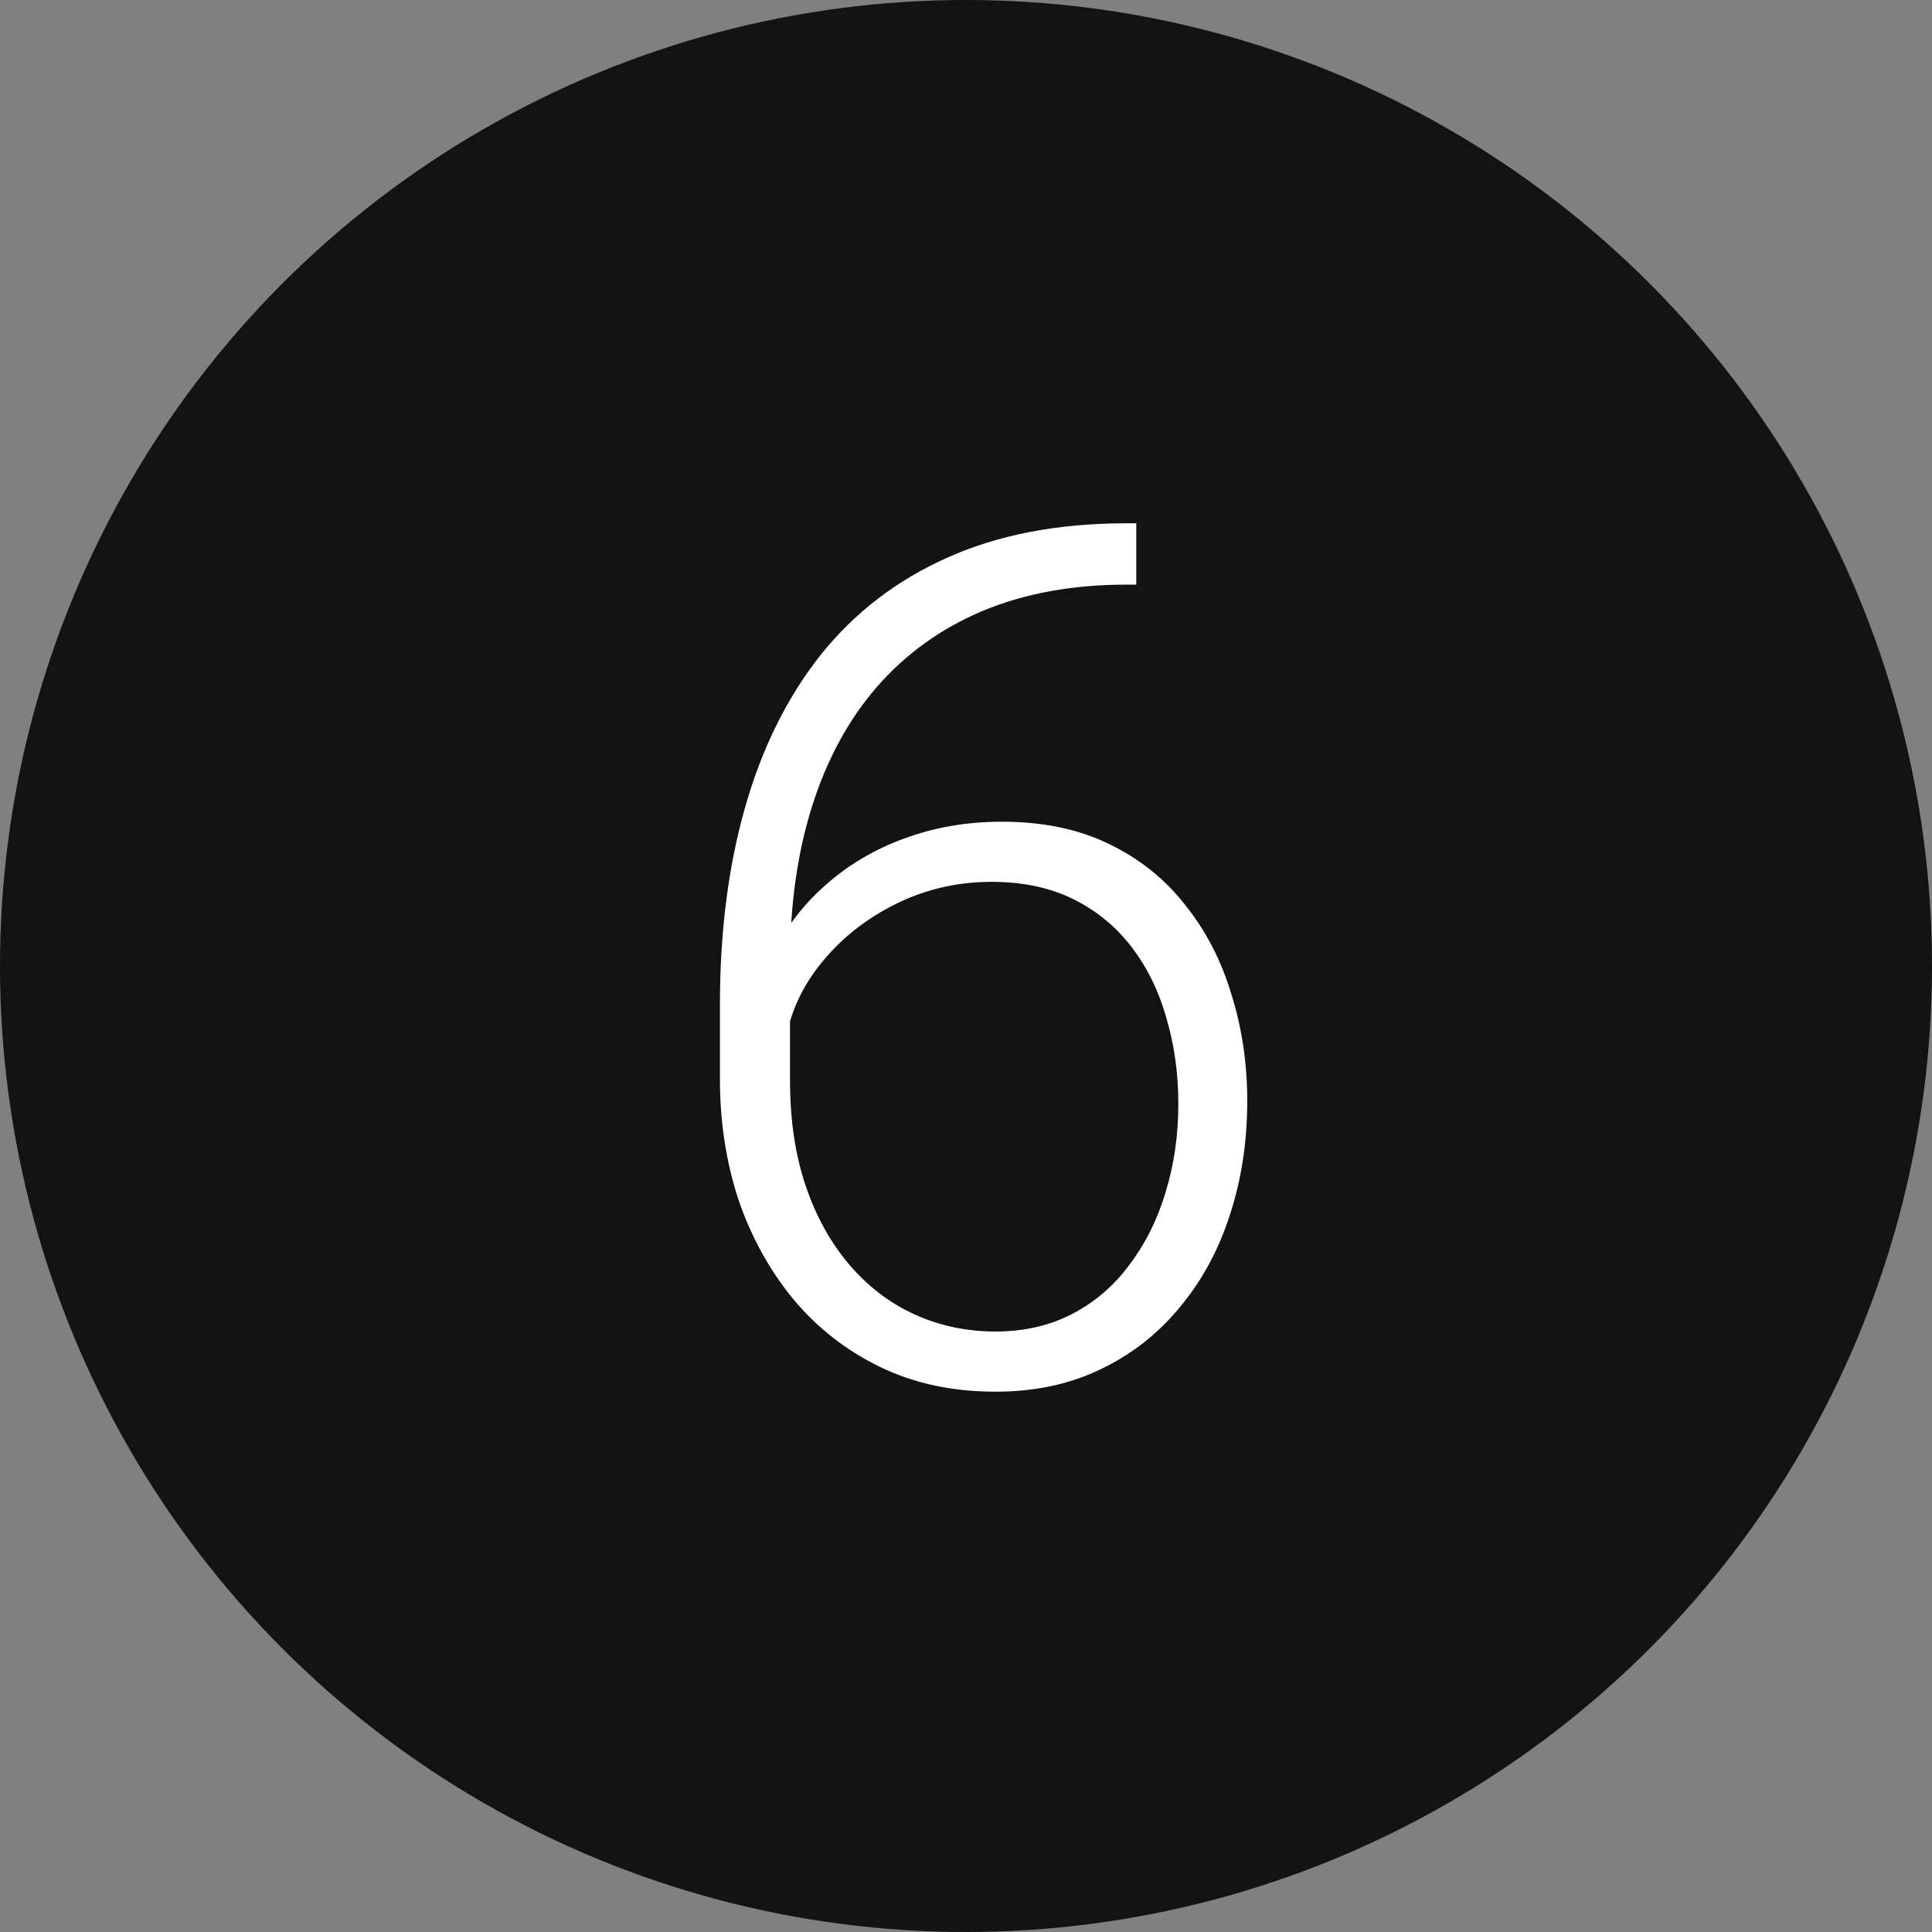 <?xml version="1.0" encoding="UTF-8"?> <svg xmlns="http://www.w3.org/2000/svg" width="63" height="63" viewBox="0 0 63 63" fill="none"><rect x="0" y="0" width="63" height="63" fill="#808080" stroke="none"/> <circle cx="31.5" cy="31.5" r="31.5" fill="#131313"></circle> <path d="M36.73 17.064H37.053V19.064H36.73C34.977 19.064 33.416 19.349 32.045 19.92C30.686 20.492 29.538 21.317 28.598 22.396C27.671 23.462 26.967 24.757 26.484 26.281C26.002 27.804 25.761 29.512 25.761 31.403V35.231C25.761 36.513 25.932 37.662 26.275 38.678C26.618 39.681 27.094 40.538 27.703 41.248C28.312 41.959 29.023 42.499 29.836 42.867C30.648 43.235 31.524 43.419 32.464 43.419C33.391 43.419 34.222 43.229 34.959 42.848C35.695 42.467 36.317 41.934 36.825 41.248C37.345 40.563 37.739 39.776 38.005 38.887C38.285 37.986 38.424 37.021 38.424 35.993C38.424 35.015 38.297 34.095 38.044 33.231C37.802 32.355 37.428 31.581 36.92 30.908C36.412 30.235 35.777 29.709 35.016 29.328C34.254 28.947 33.359 28.756 32.331 28.756C31.163 28.756 30.071 29.023 29.055 29.556C28.04 30.089 27.208 30.8 26.561 31.689C25.926 32.578 25.589 33.549 25.551 34.602L24.237 34.584C24.326 33.39 24.599 32.317 25.056 31.365C25.513 30.4 26.116 29.581 26.865 28.909C27.627 28.223 28.497 27.703 29.474 27.347C30.464 26.979 31.531 26.795 32.673 26.795C34.006 26.795 35.168 27.036 36.158 27.519C37.161 28.001 37.993 28.668 38.653 29.518C39.326 30.356 39.827 31.327 40.157 32.432C40.5 33.523 40.671 34.679 40.671 35.898C40.671 37.23 40.481 38.475 40.1 39.63C39.732 40.773 39.186 41.775 38.462 42.639C37.752 43.502 36.888 44.175 35.873 44.657C34.87 45.14 33.733 45.381 32.464 45.381C31.067 45.381 29.817 45.114 28.712 44.581C27.608 44.048 26.662 43.312 25.875 42.372C25.101 41.433 24.504 40.353 24.085 39.135C23.679 37.903 23.476 36.589 23.476 35.193V32.755C23.476 30.394 23.748 28.255 24.294 26.338C24.84 24.408 25.659 22.752 26.751 21.368C27.855 19.984 29.233 18.924 30.883 18.188C32.546 17.439 34.495 17.064 36.73 17.064Z" fill="white"></path> </svg> 